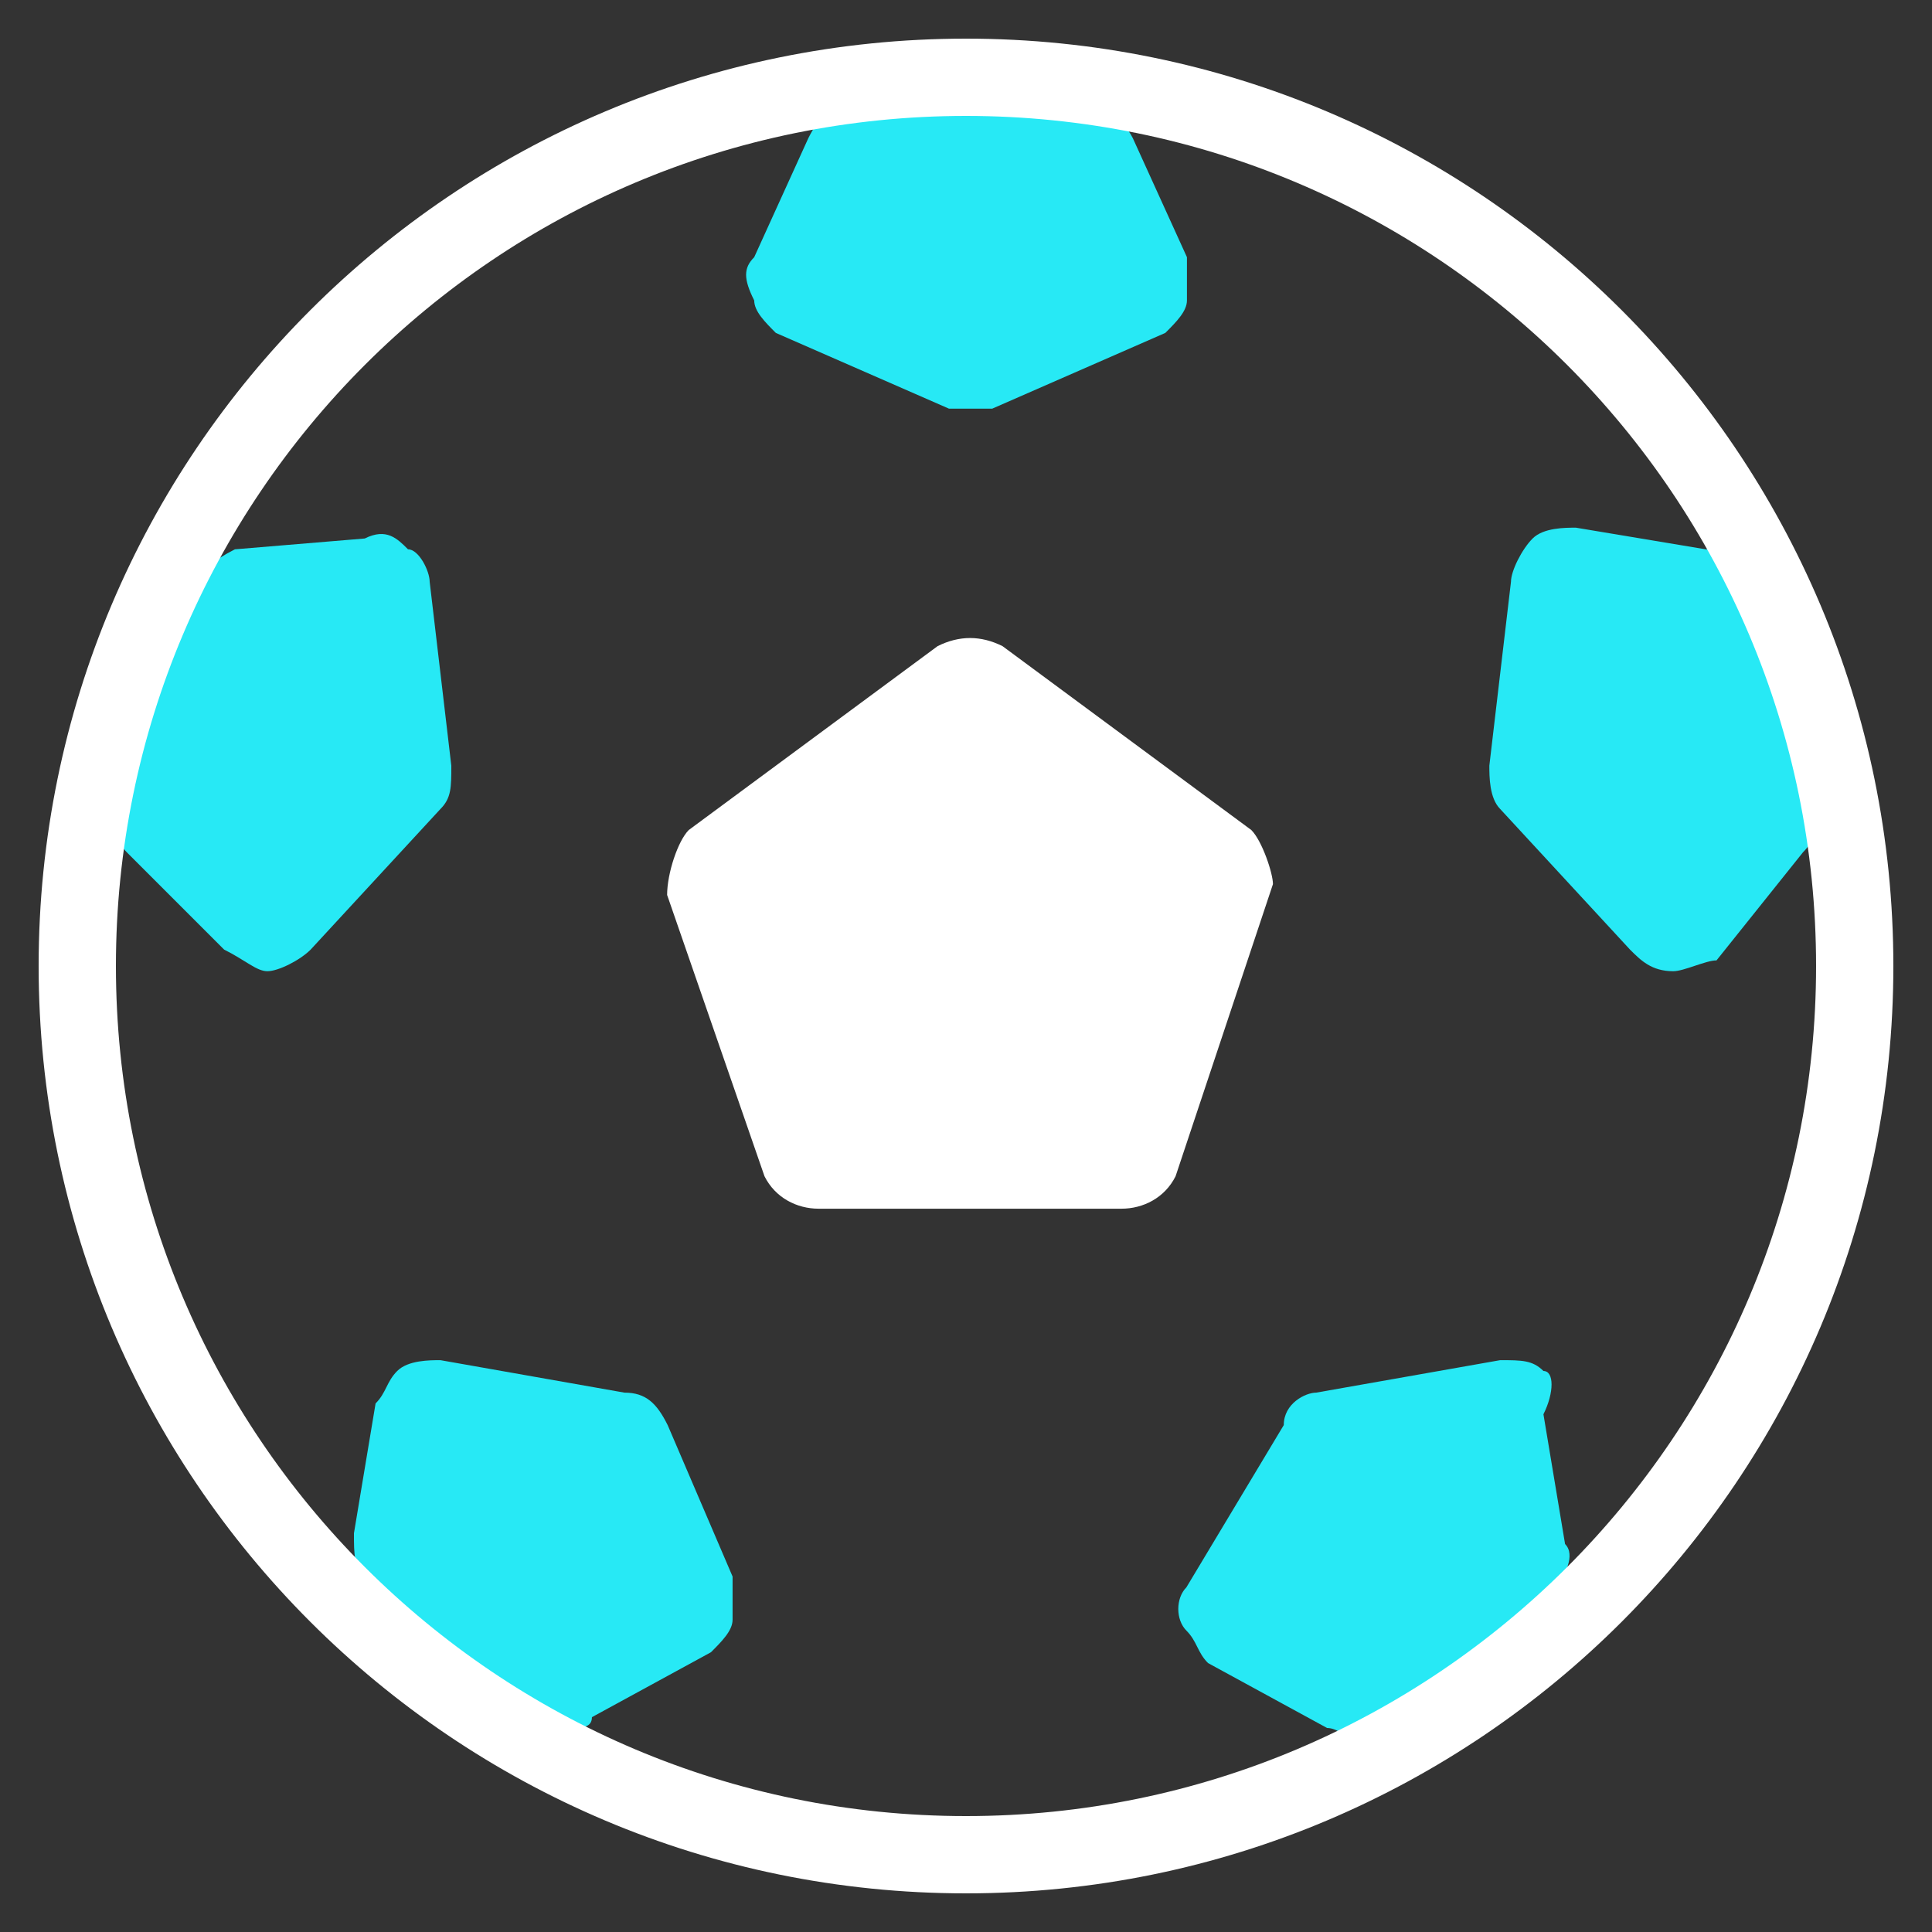 <svg width="50" height="50" viewBox="0 0 50 50" fill="none" xmlns="http://www.w3.org/2000/svg">
<rect x="0" y="0" width="50" height="50" fill="#333333" stroke="none"/>
<path d="M32.384 21.481L25.945 16.722C25.385 16.442 24.825 16.442 24.265 16.722L17.825 21.481C17.545 21.761 17.265 22.601 17.265 23.161L19.785 30.441C20.065 31.001 20.625 31.281 21.185 31.281H29.024C29.584 31.281 30.144 31.001 30.424 30.441L32.944 22.881C32.944 22.601 32.664 21.761 32.384 21.481Z" fill="white"/>
<path d="M20.079 8.616L24.559 10.576H25.679L30.158 8.616C30.438 8.336 30.718 8.056 30.718 7.776V6.656L29.318 3.577C29.038 3.017 28.478 2.737 28.198 2.737C25.959 2.457 24.279 2.457 22.039 2.737C21.479 2.737 21.199 3.017 20.919 3.577L19.519 6.656C19.239 6.936 19.239 7.216 19.519 7.776C19.519 8.056 19.799 8.336 20.079 8.616Z" fill="#27E9F5"/>
<path d="M11.68 19.816L11.12 15.056C11.12 14.776 10.839 14.216 10.559 14.216C10.28 13.936 10 13.656 9.44 13.936L6.08 14.216C5.52 14.496 5.24 14.776 4.96 15.056C4.4 16.176 4.12 17.016 3.84 17.856C3.56 18.696 3.28 19.816 3 20.936C3 21.495 3 21.775 3.28 22.055L5.8 24.575C6.36 24.855 6.64 25.135 6.92 25.135C7.2 25.135 7.76 24.855 8.04 24.575L11.399 20.936C11.68 20.655 11.68 20.375 11.68 19.816Z" fill="#27E9F5"/>
<path d="M17.279 36.881C16.999 36.321 16.719 36.041 16.159 36.041L11.399 35.201C11.12 35.201 10.559 35.201 10.28 35.481C10 35.761 10 36.041 9.72 36.321L9.16 39.68C9.16 40.24 9.16 40.52 9.44 40.8C10.28 41.64 11.12 42.2 11.679 42.76C12.519 43.32 13.359 43.88 14.199 44.44C14.479 44.44 14.759 44.72 14.759 44.72C15.039 44.72 15.319 44.72 15.319 44.44L18.399 42.76C18.679 42.48 18.959 42.2 18.959 41.92V40.8L17.279 36.881Z" fill="#27E9F5"/>
<path d="M39.944 35.481C39.664 35.201 39.384 35.201 38.824 35.201L34.064 36.041C33.784 36.041 33.224 36.321 33.224 36.881L30.704 41.08C30.424 41.36 30.424 41.92 30.704 42.2C30.984 42.48 30.984 42.76 31.264 43.04L34.344 44.72C34.624 44.72 34.904 45 34.904 45C35.184 45 35.464 45 35.464 44.72C36.584 44.16 37.424 43.6 37.984 43.04C38.824 42.48 39.384 41.92 40.224 41.08C40.504 40.8 40.784 40.24 40.504 39.96L39.944 36.601C40.224 36.041 40.224 35.481 39.944 35.481Z" fill="#27E9F5"/>
<path d="M46.383 17.856C46.103 17.016 45.823 16.176 45.263 15.056C44.983 14.776 44.703 14.216 44.143 14.216L40.784 13.656C40.504 13.656 39.944 13.656 39.664 13.936C39.384 14.216 39.104 14.776 39.104 15.056L38.544 19.816C38.544 20.096 38.544 20.656 38.824 20.936L42.184 24.575C42.464 24.855 42.743 25.135 43.303 25.135C43.583 25.135 44.143 24.855 44.423 24.855L46.663 22.055C46.943 21.776 47.223 21.215 46.943 20.936C46.943 19.816 46.663 18.696 46.383 17.856Z" fill="#27E9F5"/>
<path d="M25 48C37.703 48 48 37.703 48 25C48 12.297 37.703 2 25 2C12.297 2 2 12.297 2 25C2 37.703 12.297 48 25 48Z" stroke="white" stroke-width="2" stroke-linecap="round" stroke-linejoin="round"/>
</svg>
